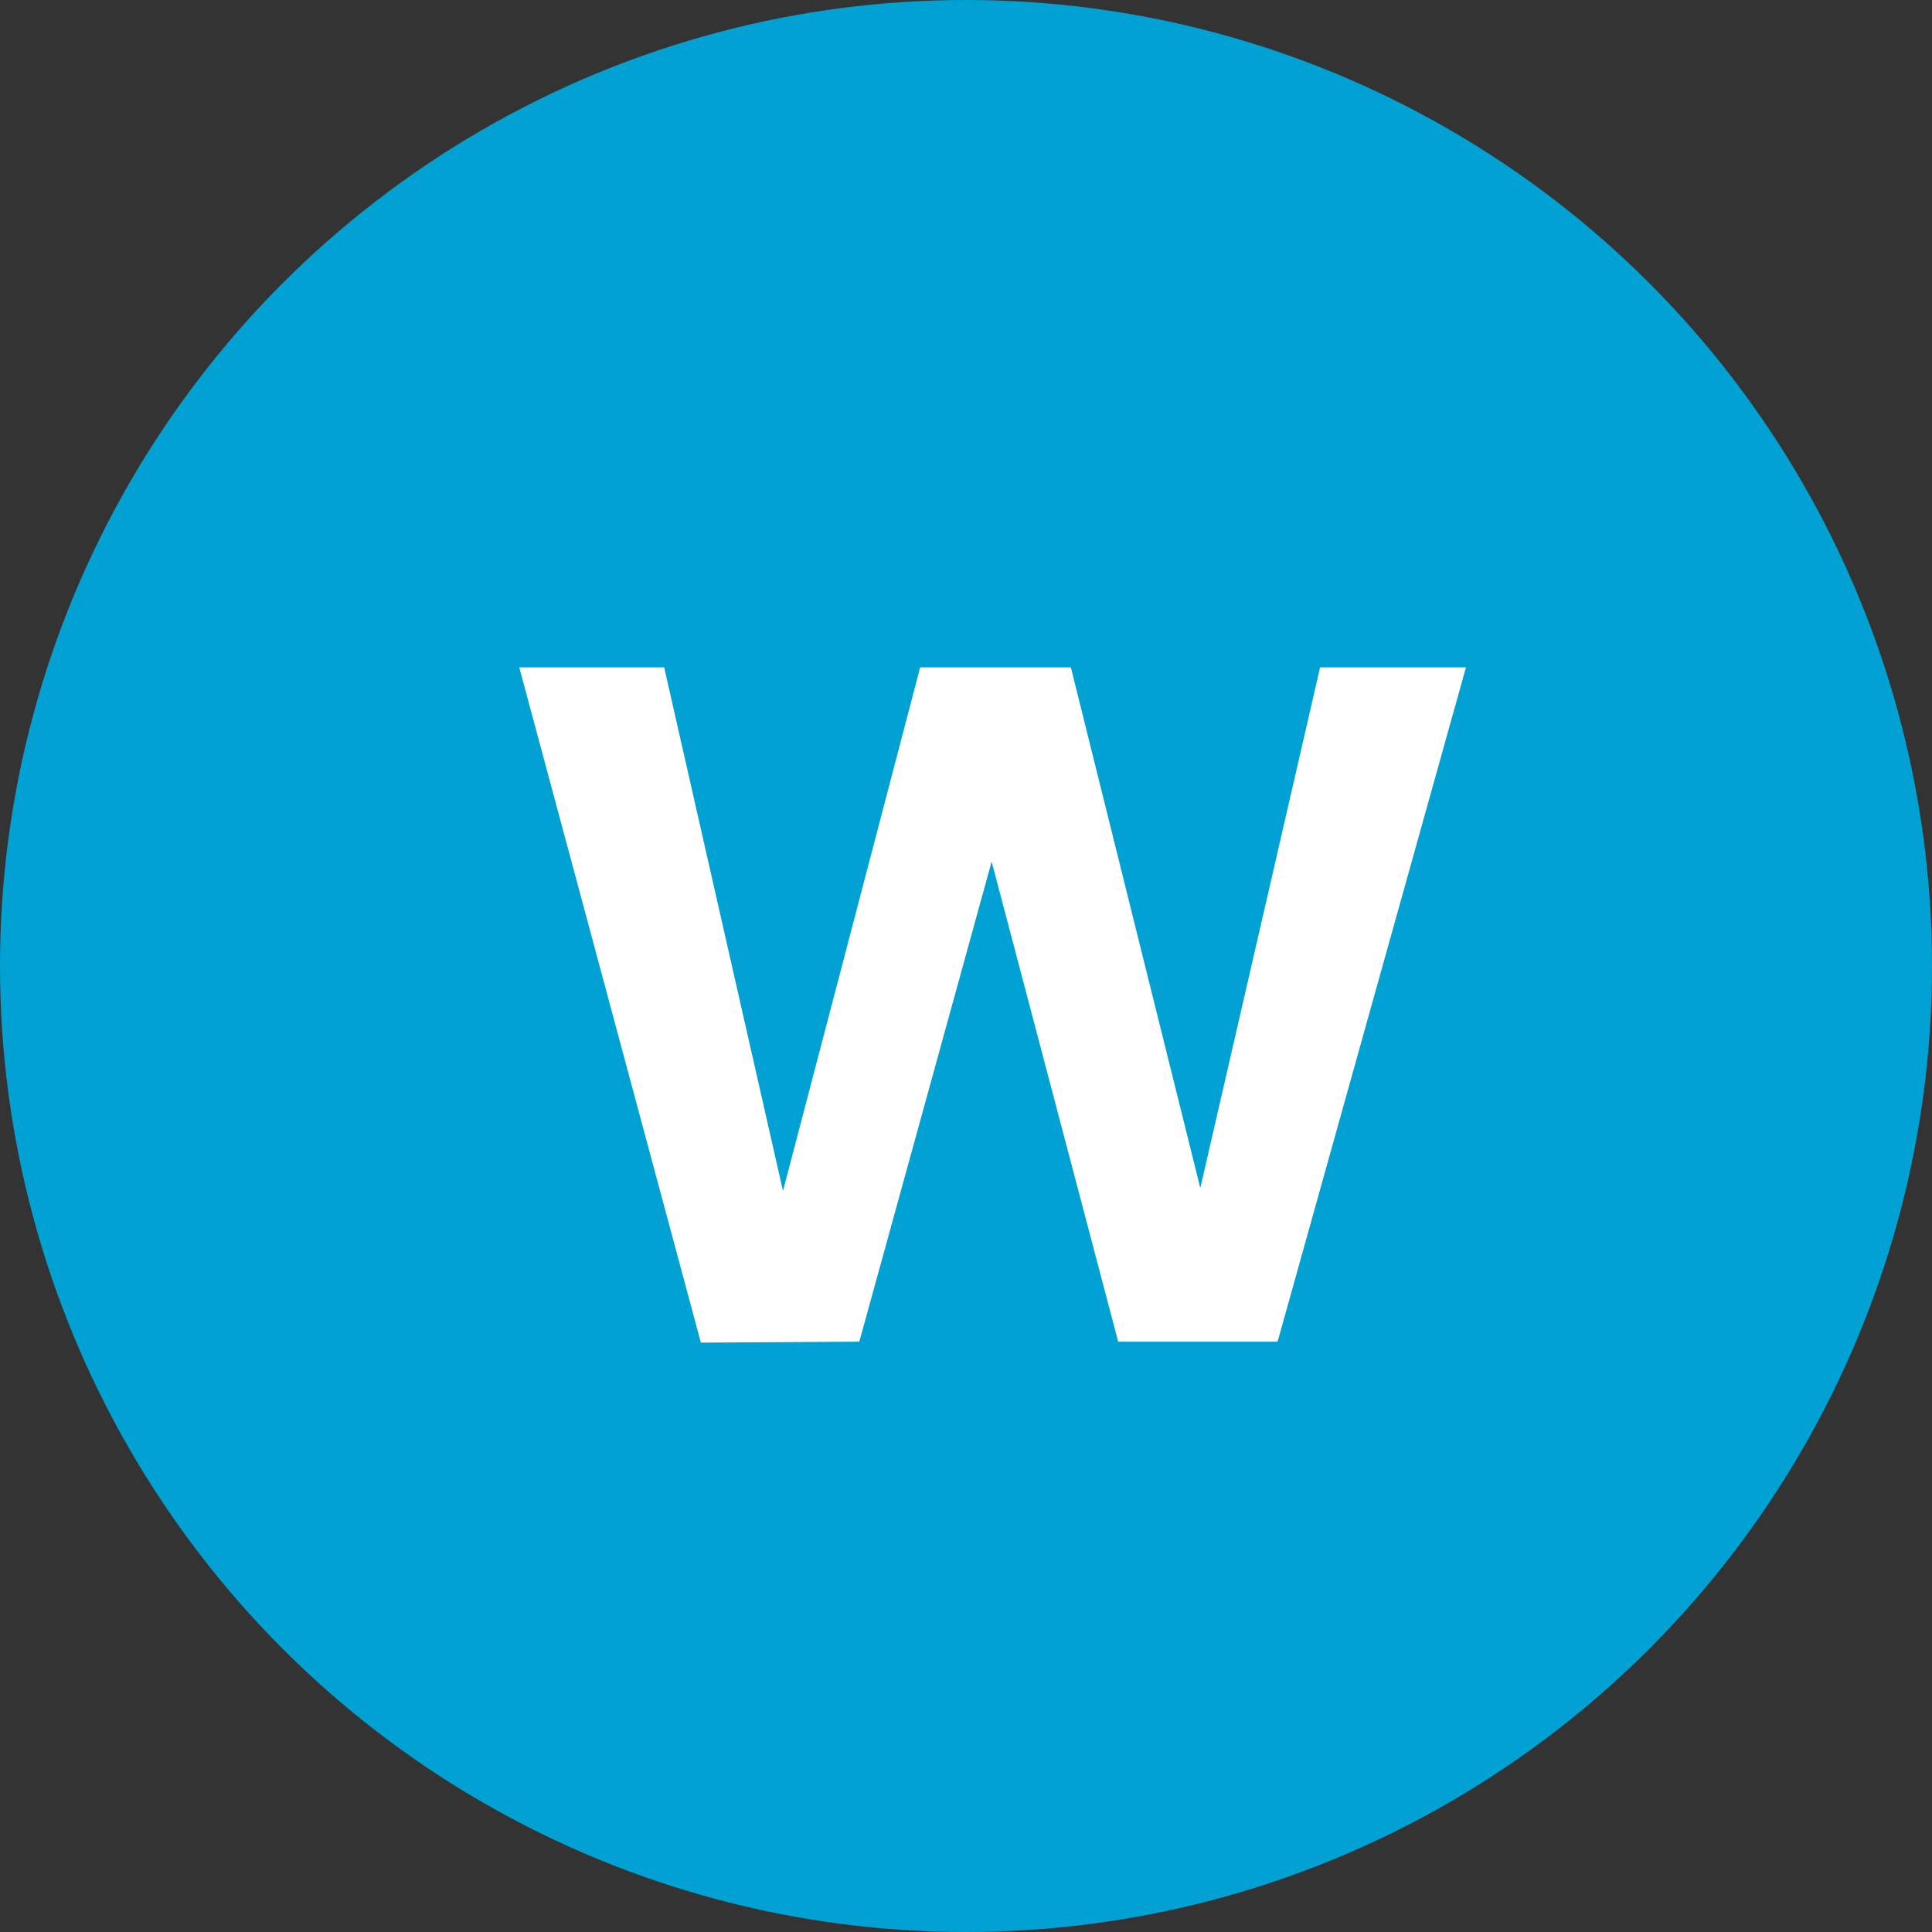 <svg width="36" height="36" viewBox="0 0 36 36" fill="none" xmlns="http://www.w3.org/2000/svg">
<rect x="0" y="0" width="36" height="36" fill="#333333" stroke="none"/>
<circle cx="18" cy="18" r="18" fill="#02A1D3"/>
<path d="M27.316 12.436L23.806 25H20.836L18.478 16.054L16.012 25L13.06 25.018L9.676 12.436H12.376L14.59 22.192L17.146 12.436H19.954L22.366 22.138L24.598 12.436H27.316Z" fill="white"/>
</svg>
